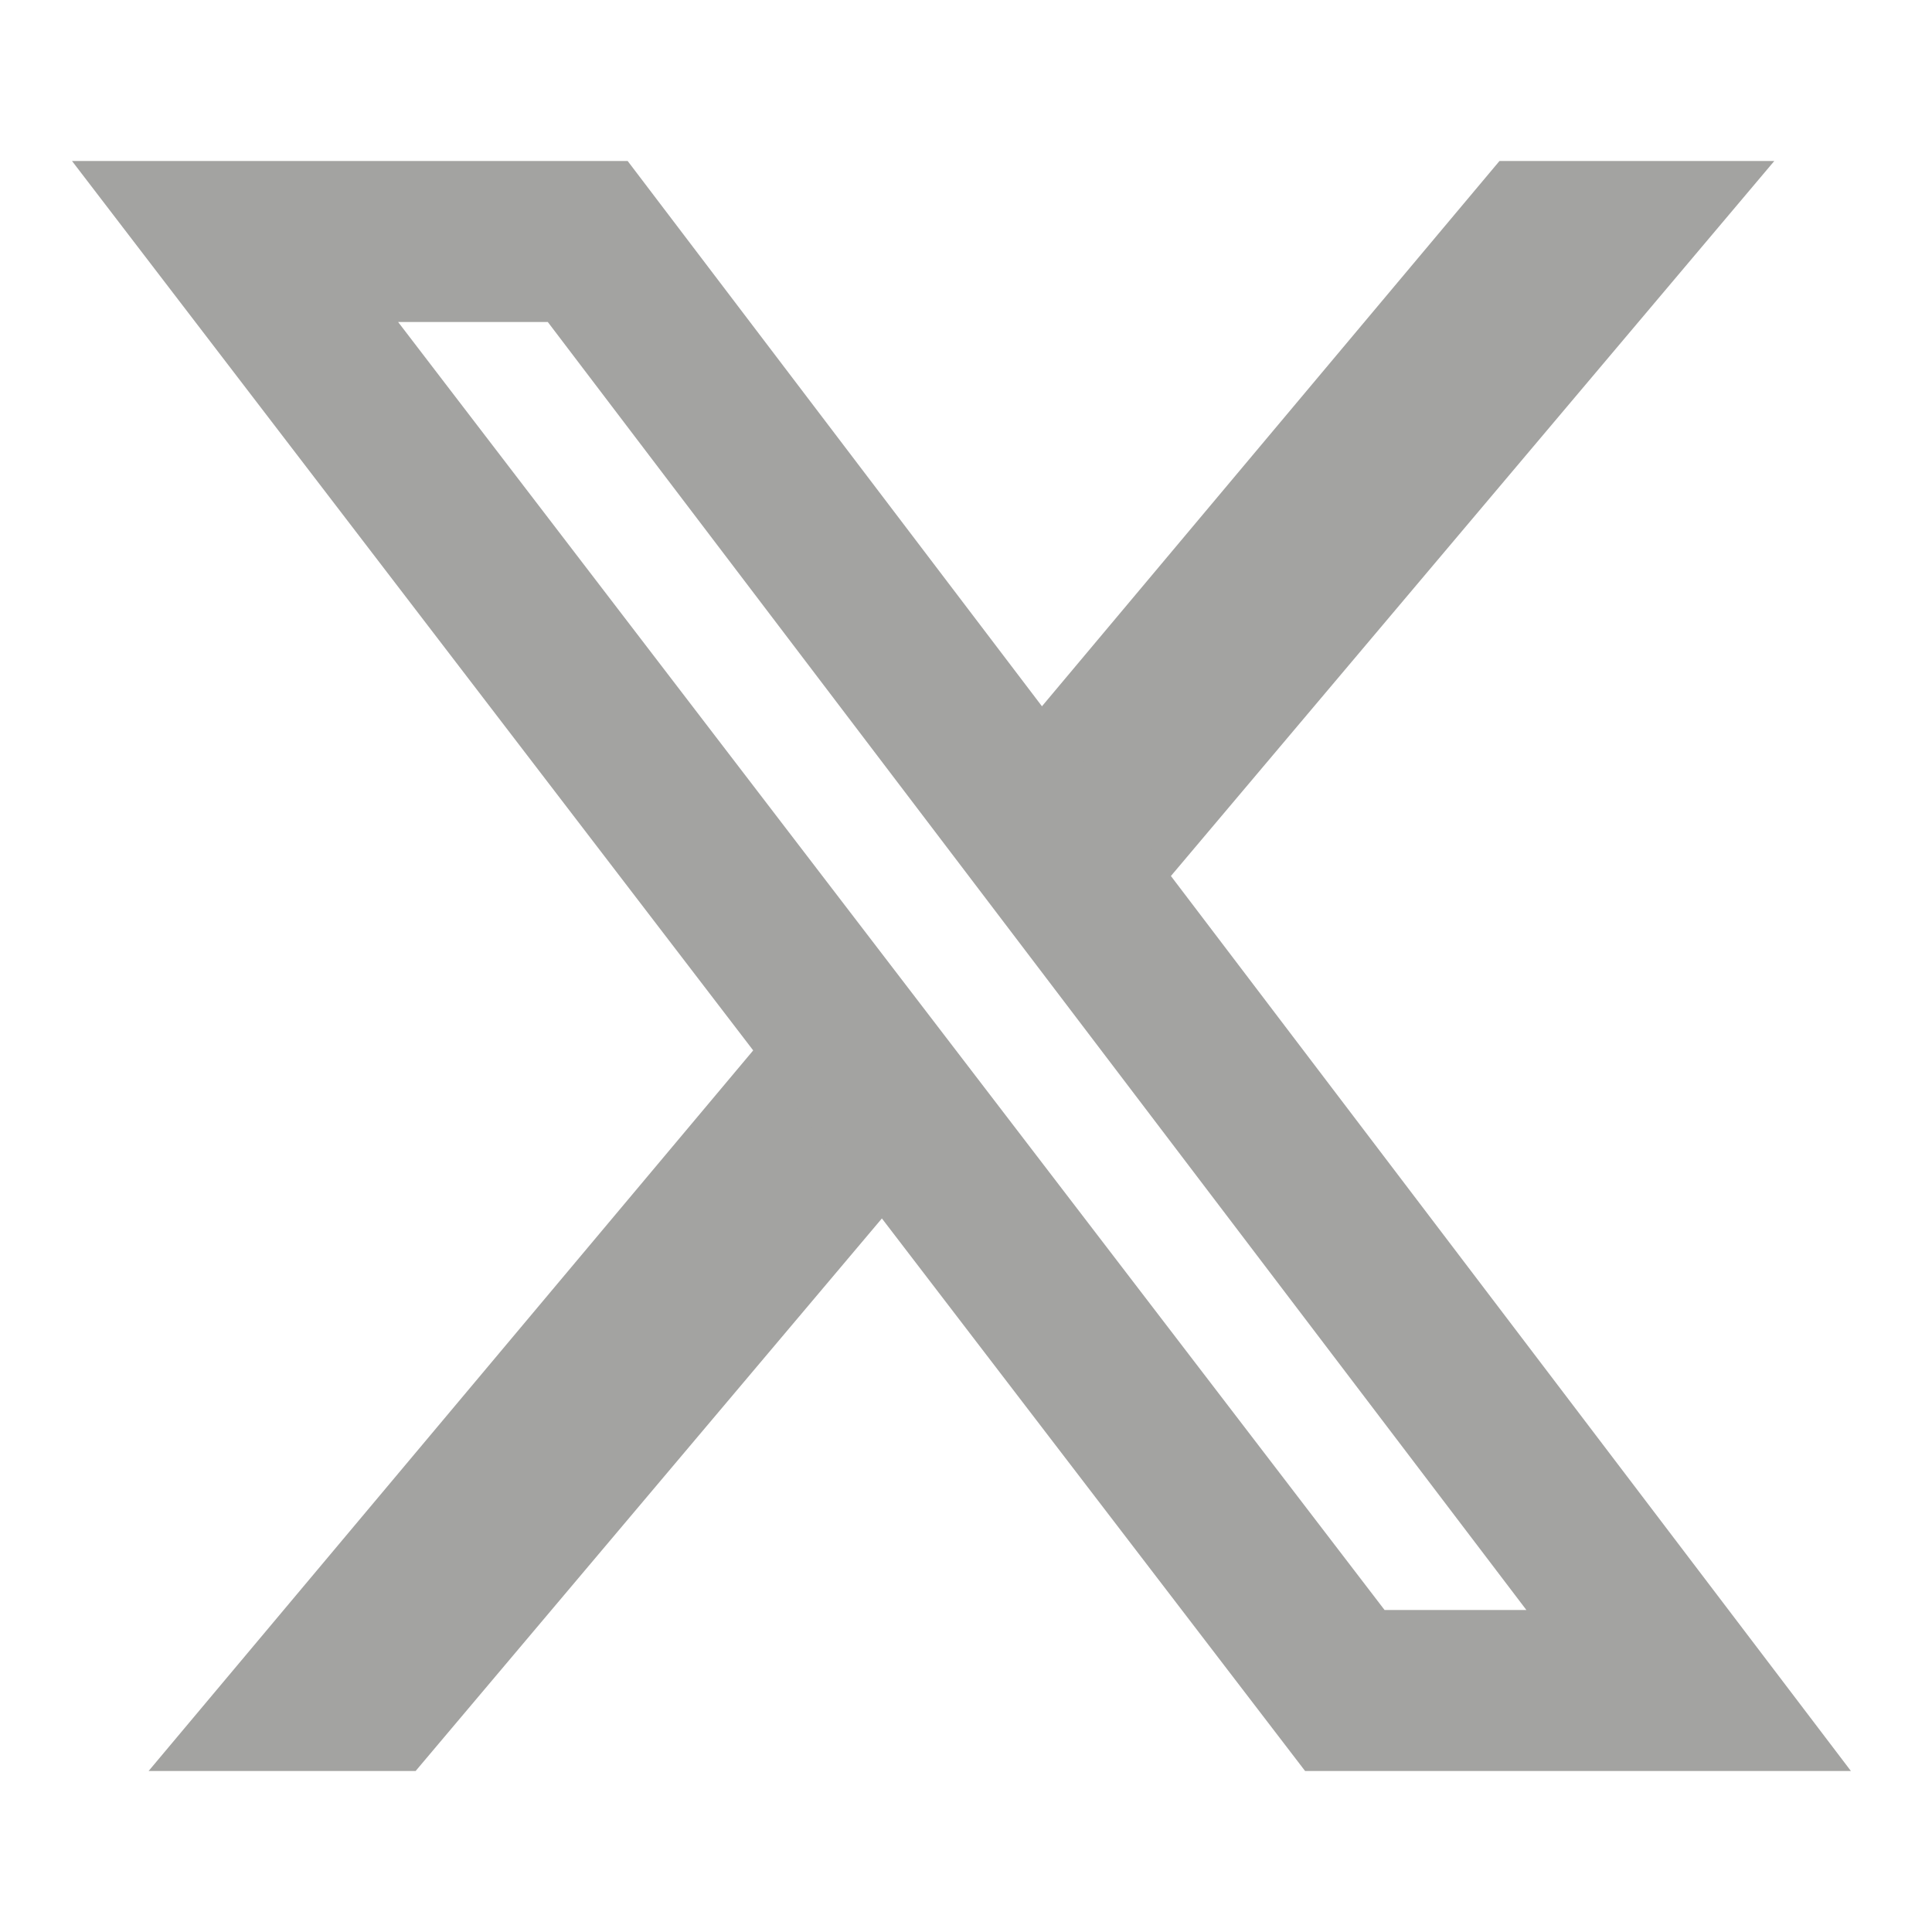 <svg width="24" height="24" viewBox="0 0 24 24" fill="none" xmlns="http://www.w3.org/2000/svg">
<path fill-rule="evenodd" clip-rule="evenodd" d="M22.041 2H18.627L12.423 9.394L14.024 11.5L22.041 2ZM11.631 14.335L9.919 12.378L1.846 22H5.163L11.631 14.335Z" fill="#A3A3A1"/>
<path d="M7.301 3L20.977 21H16.706L2.92 3H7.301Z" stroke="#A3A3A1" stroke-width="2"/>
</svg>
